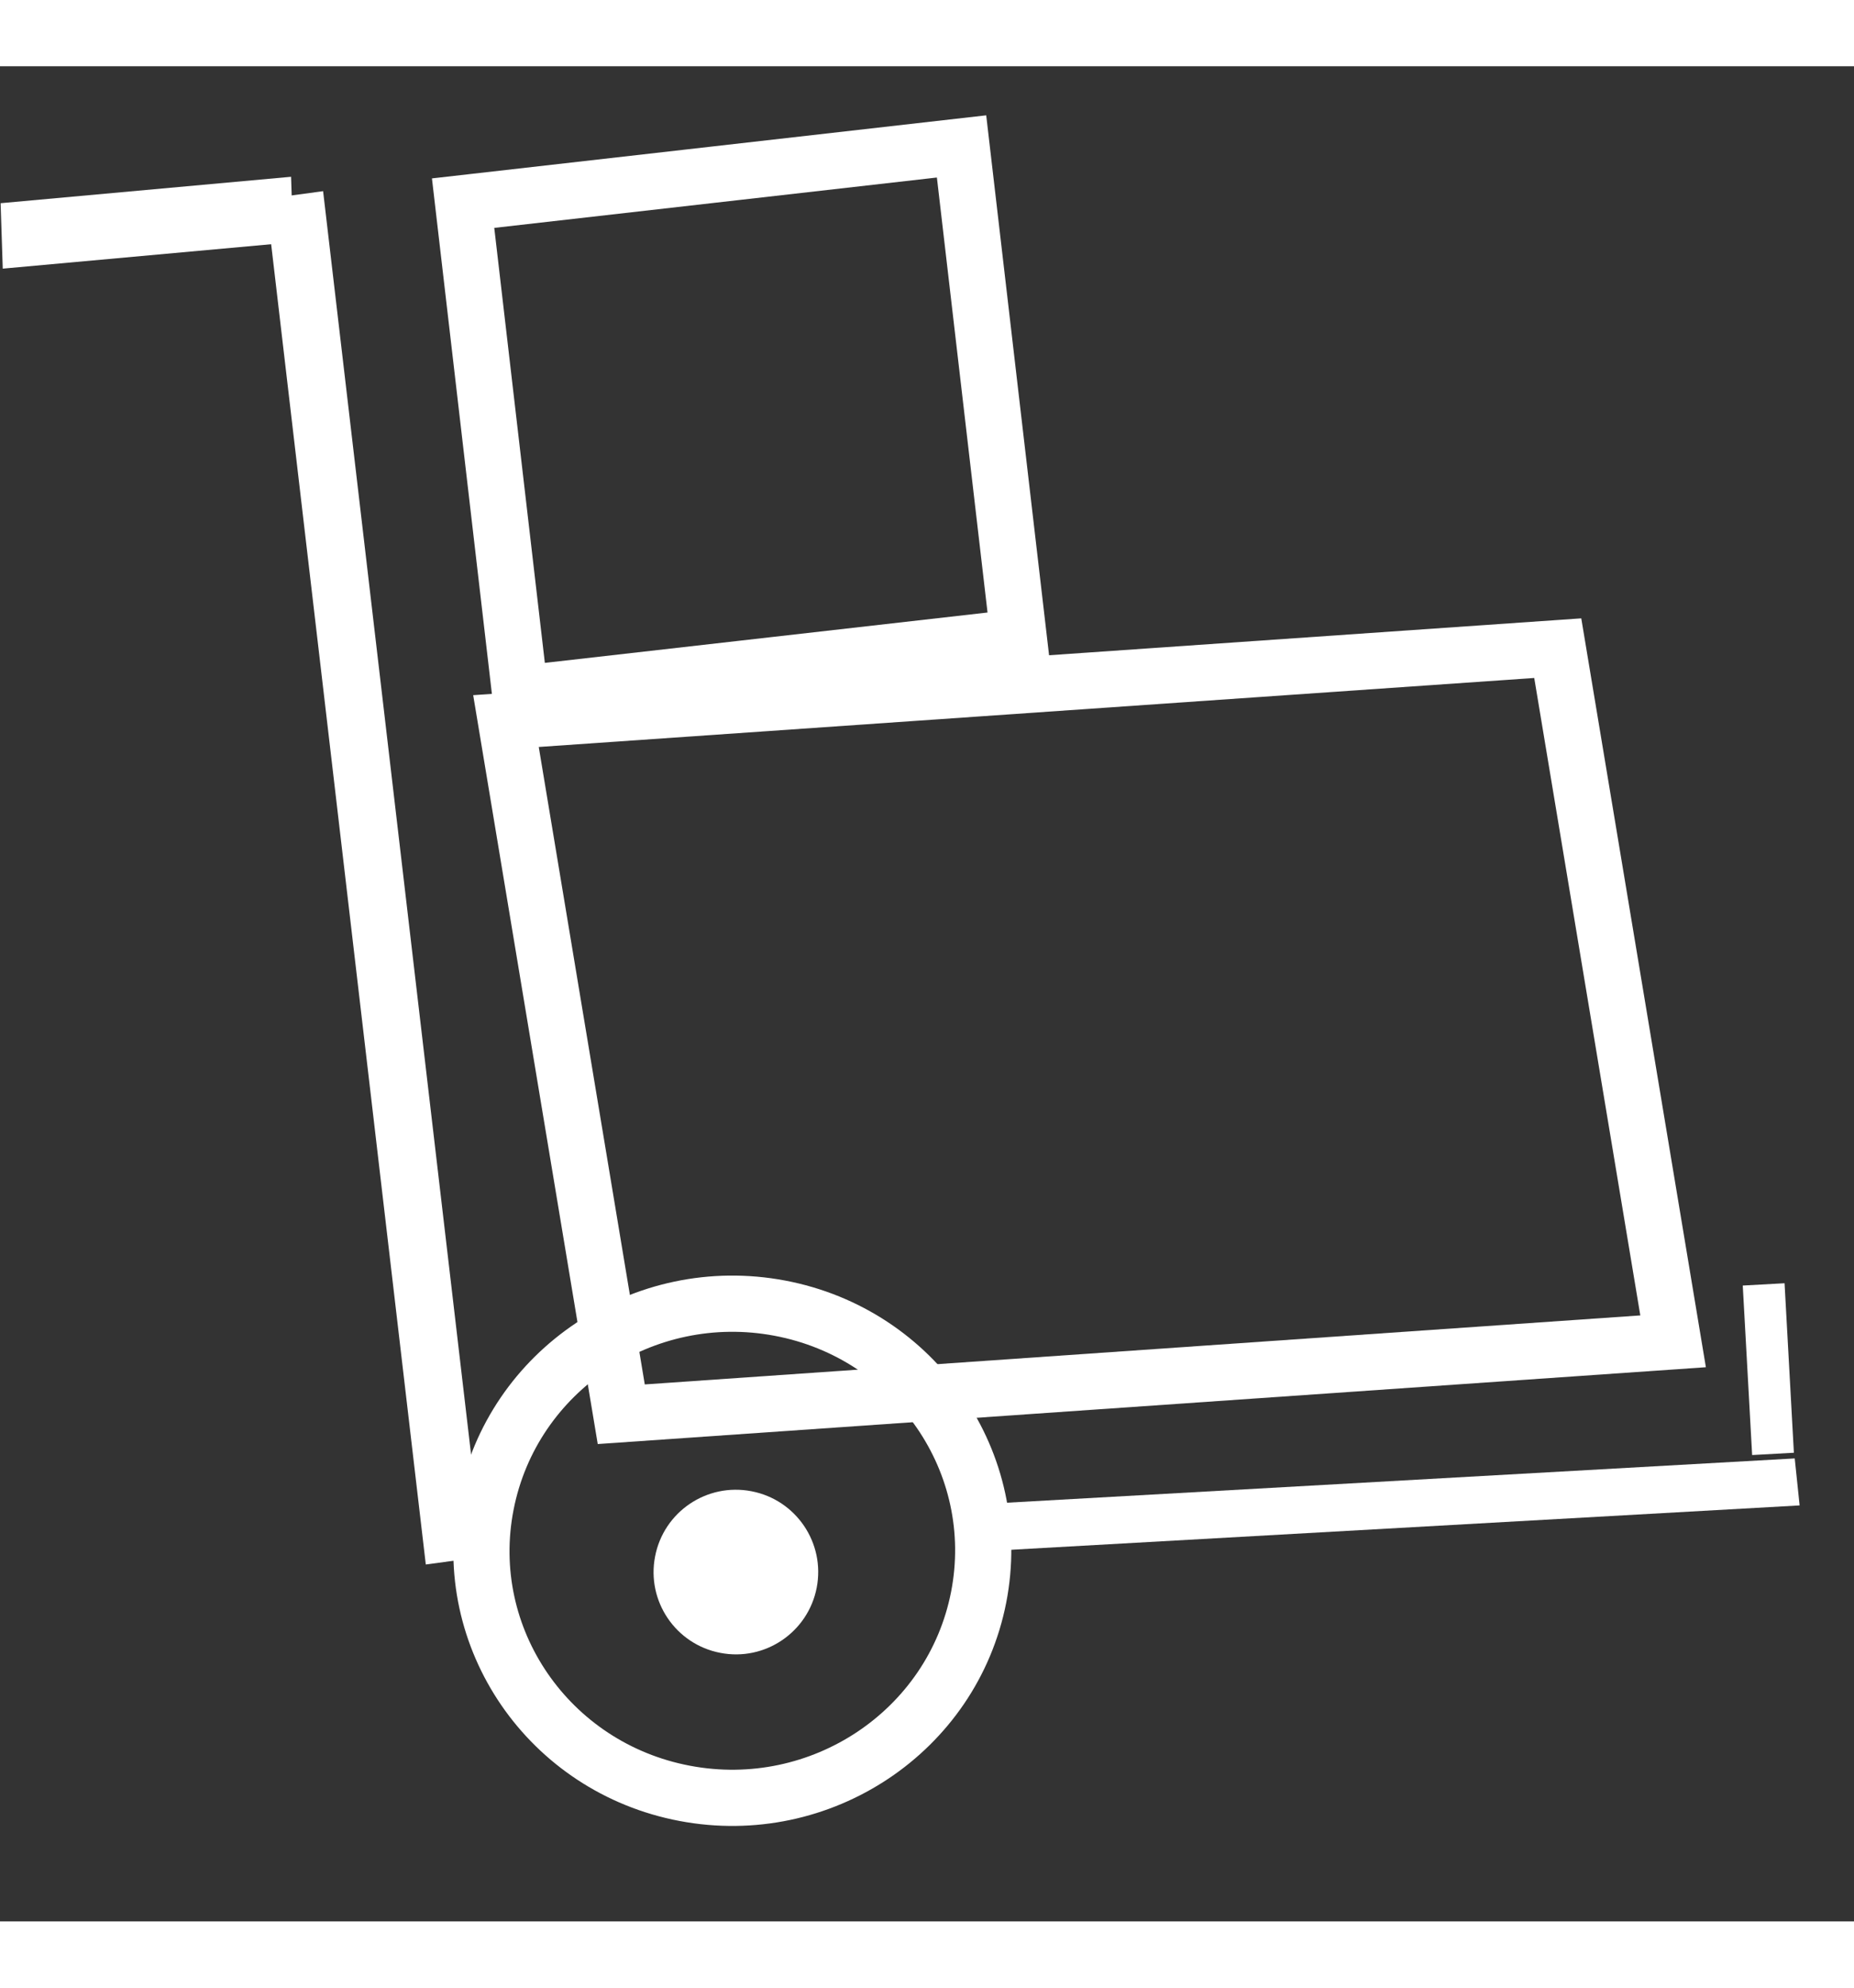 <svg
        width="28"
        height="30"
        viewBox="0 0 33 33"
        fill="none"
        xmlns="http://www.w3.org/2000/svg"
>
    <rect x="0" y="0" width="33" height="33" fill="#333333" stroke="none"/>
    <path
            fill-rule="evenodd"
            clip-rule="evenodd"
            d="M17.174 26.435L17.085 25.599L31.945 24.764L32.032 25.6L17.174 26.435Z"
            fill="white"
    />
    <path
            fill-rule="evenodd"
            clip-rule="evenodd"
            d="M8.598 26.513L7.579 26.651L4.732 2.36L5.751 2.222L8.598 26.513Z"
            fill="white"
    />
    <path
            fill-rule="evenodd"
            clip-rule="evenodd"
            d="M5.181 1.966L5.219 3.13L0.049 3.6L0.011 2.436L5.181 1.966Z"
            fill="white"
    />
    <path
            fill-rule="evenodd"
            clip-rule="evenodd"
            d="M9.006 11.648L27.727 10.351L29.78 22.681L11.058 23.978L9.006 11.648Z"
            stroke="white"
    />
    <path
            fill-rule="evenodd"
            clip-rule="evenodd"
            d="M31.93 24.663L31.187 24.704L31.02 21.689L31.764 21.648L31.93 24.663Z"
            fill="white"
    />
    <path
            fill-rule="evenodd"
            clip-rule="evenodd"
            d="M13.88 22.091C16.302 22.548 17.886 24.851 17.419 27.235C16.952 29.618 14.61 31.18 12.189 30.722C9.768 30.265 8.183 27.962 8.651 25.579C9.118 23.195 11.46 21.634 13.88 22.091Z"
            stroke="white"
    />
    <path
            fill-rule="evenodd"
            clip-rule="evenodd"
            d="M13.376 25.348C14.17 25.5 14.69 26.268 14.537 27.062C14.384 27.856 13.616 28.377 12.822 28.223C12.027 28.071 11.506 27.303 11.66 26.509C11.812 25.714 12.581 25.194 13.376 25.348Z"
            fill="white"
    />
    <path
            fill-rule="evenodd"
            clip-rule="evenodd"
            d="M8.243 2.435L17.115 1.426L18.132 10.157L9.259 11.166L8.243 2.435Z"
            stroke="white"
    />
</svg>